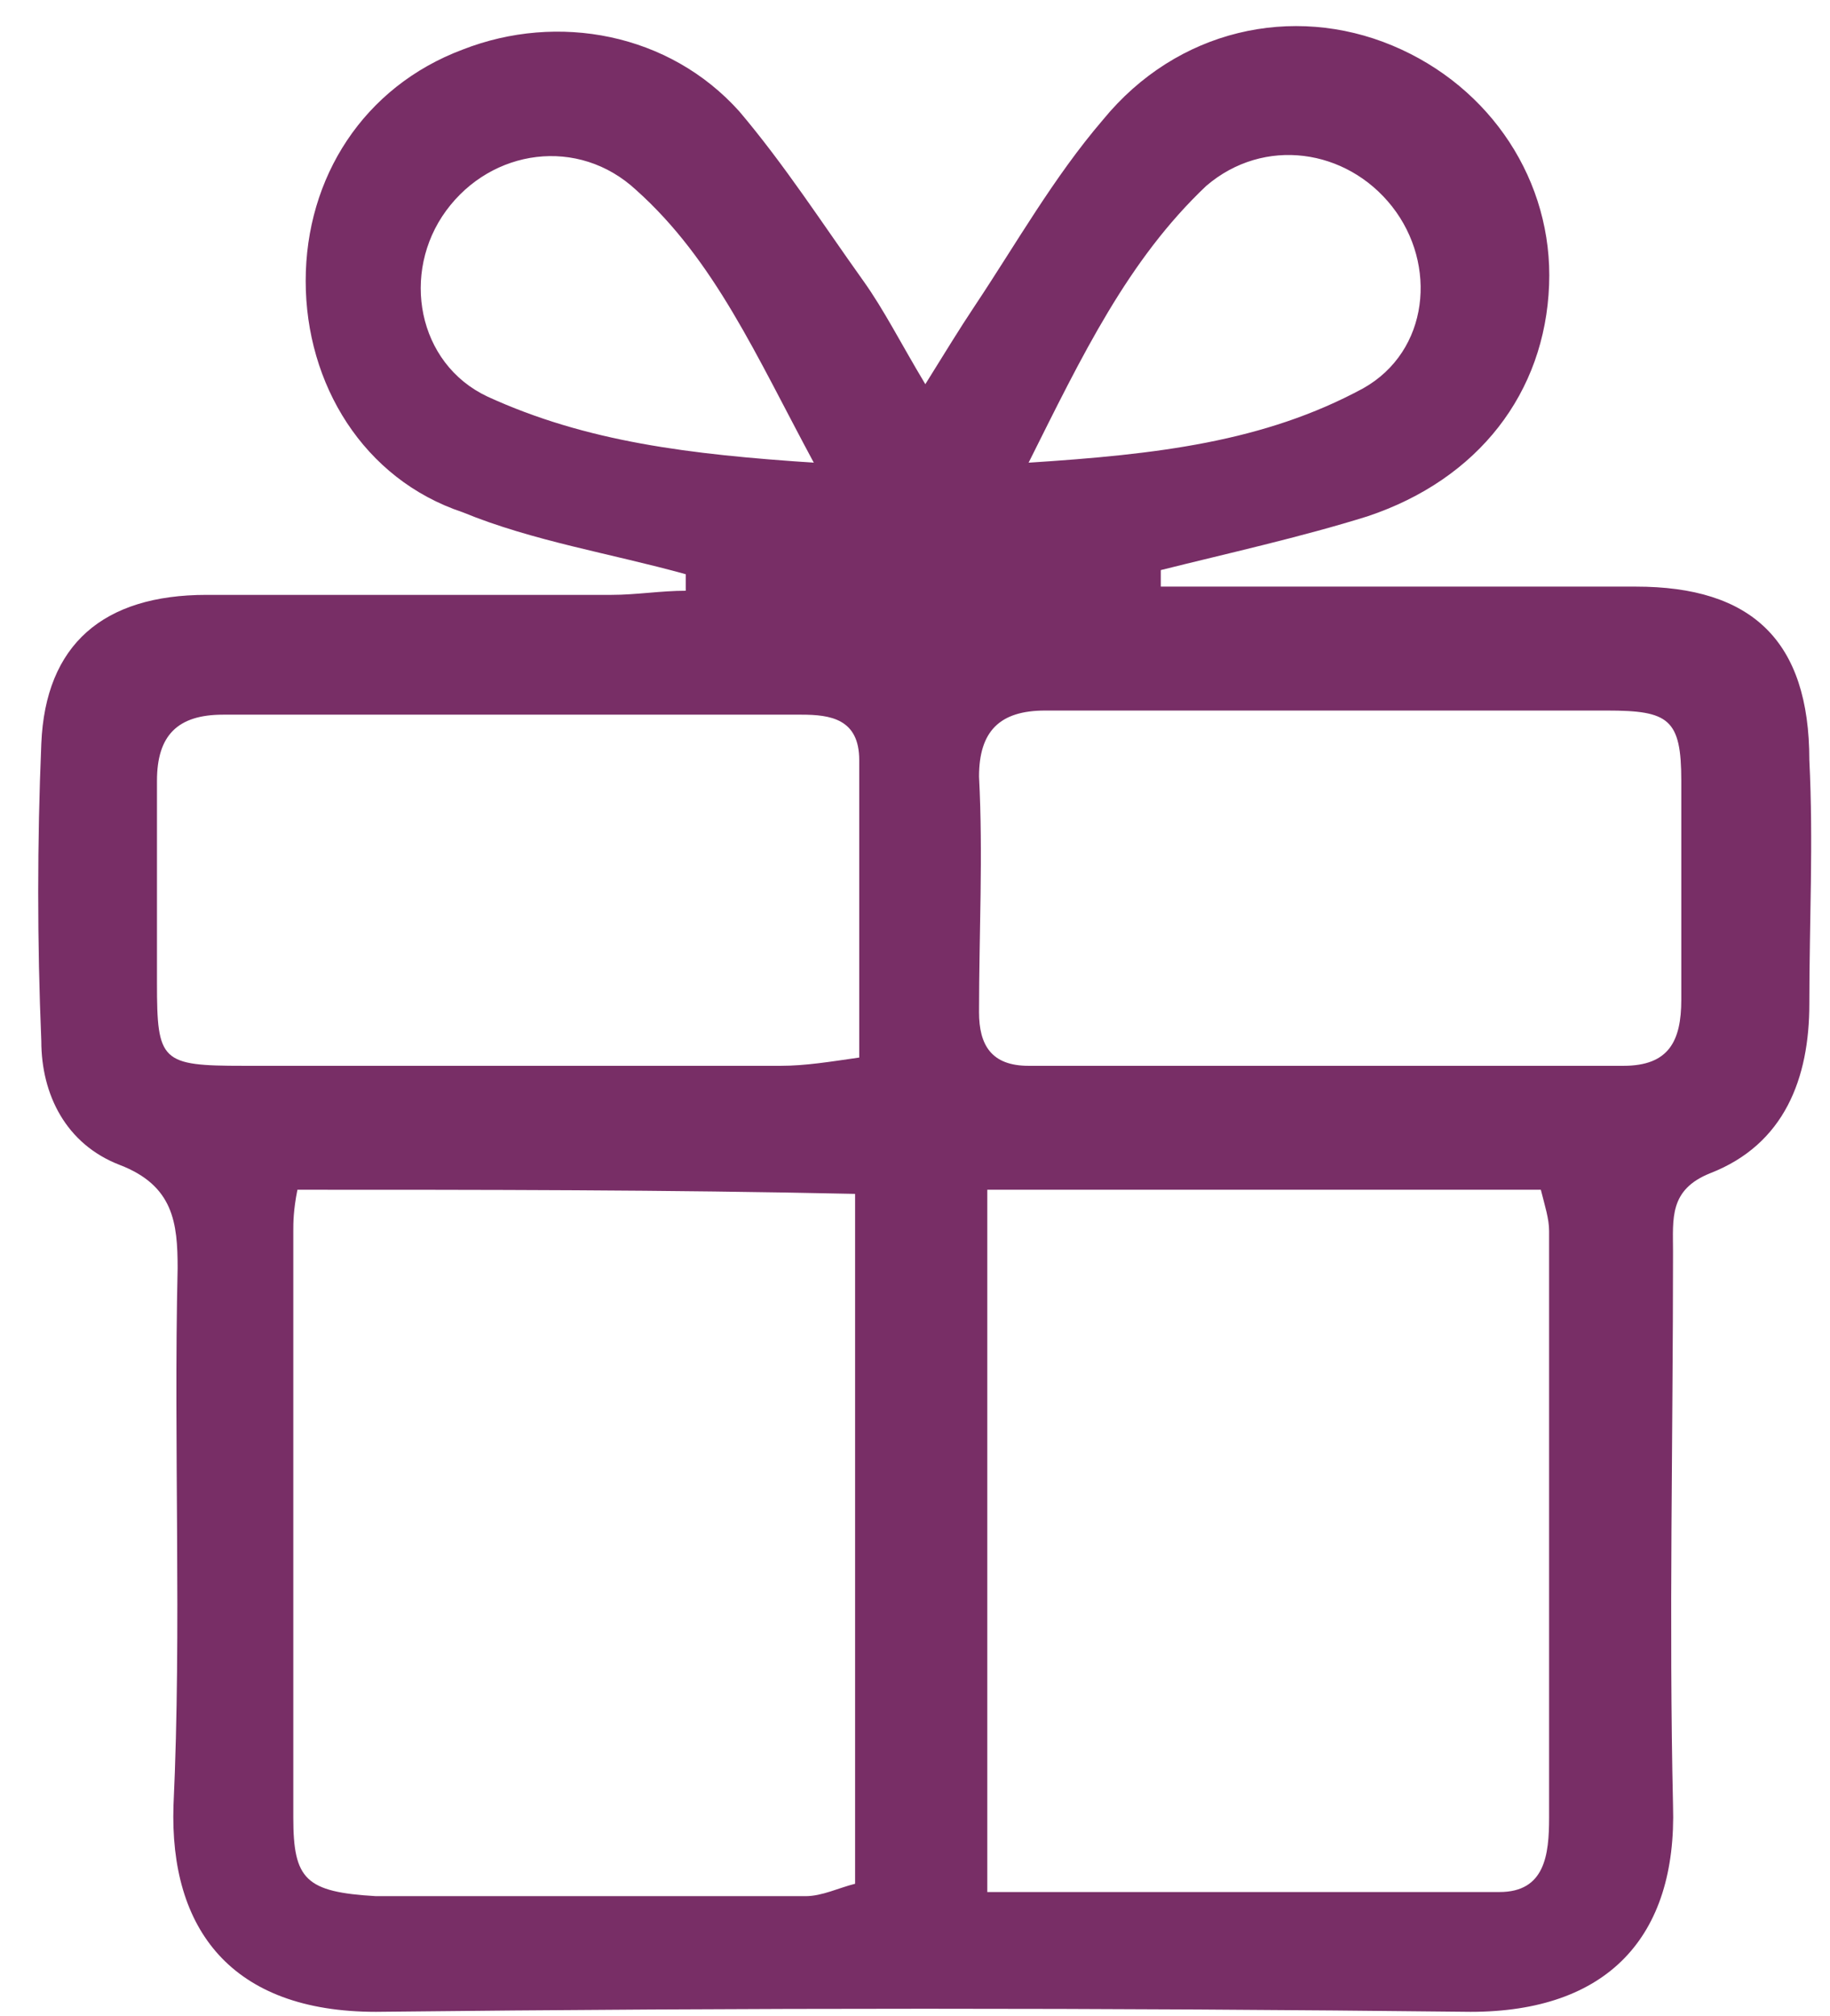 <?xml version="1.0" encoding="UTF-8"?>
<!-- Generator: Adobe Illustrator 19.0.0, SVG Export Plug-In . SVG Version: 6.00 Build 0)  -->
<svg xmlns="http://www.w3.org/2000/svg" xmlns:xlink="http://www.w3.org/1999/xlink" version="1.1" id="Calque_1" x="0px" y="0px" viewBox="0 0 44.3 48.8" style="enable-background:new 0 0 44.3 48.8;" xml:space="preserve">
<g id="XMLID_48_">
	<path id="XMLID_96_" style="fill:#782E66;" d="M16.6,13.9c-1.8-0.5-3.7-0.8-5.4-1.5c-2.4-0.8-3.8-3.1-3.8-5.6   c0-2.5,1.4-4.7,3.8-5.6c2.3-0.9,5-0.4,6.7,1.5c1.1,1.3,2,2.7,3,4.1c0.5,0.7,0.9,1.5,1.5,2.5c0.5-0.8,0.8-1.3,1.2-1.9   c1-1.5,1.9-3.1,3.1-4.5c1.8-2.2,4.6-2.8,7-1.8c2.4,1,3.9,3.3,3.8,5.8c-0.1,2.6-1.7,4.7-4.4,5.6c-1.6,0.5-3.4,0.9-5,1.3   c0,0.1,0,0.3,0,0.4c0.9,0,1.7,0,2.6,0c3,0,5.9,0,8.9,0c2.8,0,4.2,1.3,4.2,4.2c0.1,2,0,3.9,0,5.9c0,1.8-0.6,3.4-2.4,4.1   c-1,0.4-0.9,1.1-0.9,1.9c0,4.5-0.1,9,0,13.4c0.1,3.2-1.6,5-4.9,5c-8.8-0.1-17.6-0.1-26.5,0c-3.5,0-5-2-4.9-5c0.2-4.3,0-8.7,0.1-13   c0-1.1-0.1-2-1.4-2.5C1.6,27.7,1,26.5,1,25.2c-0.1-2.4-0.1-4.8,0-7.2c0.1-2.4,1.5-3.6,4-3.6c3.3,0,6.6,0,9.8,0   c0.6,0,1.2-0.1,1.8-0.1C16.6,14.1,16.6,14,16.6,13.9z M7.2,28.8c-0.1,0.5-0.1,0.8-0.1,1c0,4.7,0,9.4,0,14.2c0,1.5,0.3,1.8,2,1.9   c3.5,0,6.9,0,10.4,0c0.4,0,0.8-0.2,1.2-0.3c0-5.6,0-11.1,0-16.7C16.1,28.8,11.7,28.8,7.2,28.8z M23.9,45.8c4.3,0,8.4,0,12.4,0   c1.1,0,1.2-0.9,1.2-1.8c0-4.7,0-9.5,0-14.2c0-0.3-0.1-0.6-0.2-1c-4.5,0-8.9,0-13.4,0C23.9,34.5,23.9,40,23.9,45.8z M32.3,17.2   C32.3,17.2,32.3,17.2,32.3,17.2c-2.3,0-4.7,0-7,0c-1.1,0-1.6,0.5-1.6,1.6c0.1,1.9,0,3.8,0,5.7c0,0.8,0.3,1.3,1.2,1.3   c4.8,0,9.6,0,14.4,0c1.1,0,1.4-0.6,1.4-1.6c0-1.8,0-3.5,0-5.3c0-1.5-0.3-1.7-1.8-1.7C36.7,17.2,34.5,17.2,32.3,17.2z M20.8,25.6   c0-2.5,0-4.9,0-7.2c0-1-0.7-1.1-1.4-1.1c-4.7,0-9.3,0-14,0c-1.1,0-1.6,0.5-1.6,1.6c0,1.6,0,3.3,0,4.9c0,1.9,0.1,2,2.1,2   c4.3,0,8.7,0,13,0C19.5,25.8,20.1,25.7,20.8,25.6z M19.7,11.2c-1.4-2.6-2.4-4.9-4.3-6.6c-1.4-1.3-3.5-1-4.6,0.5   c-1.1,1.5-0.7,3.7,1,4.5C14.2,10.7,16.7,11,19.7,11.2z M24.9,11.2C28,11,30.6,10.7,33,9.4c1.6-0.9,1.8-3,0.7-4.4   c-1.1-1.4-3.1-1.7-4.5-0.5C27.3,6.3,26.2,8.6,24.9,11.2z"></path>
</g>
</svg>
